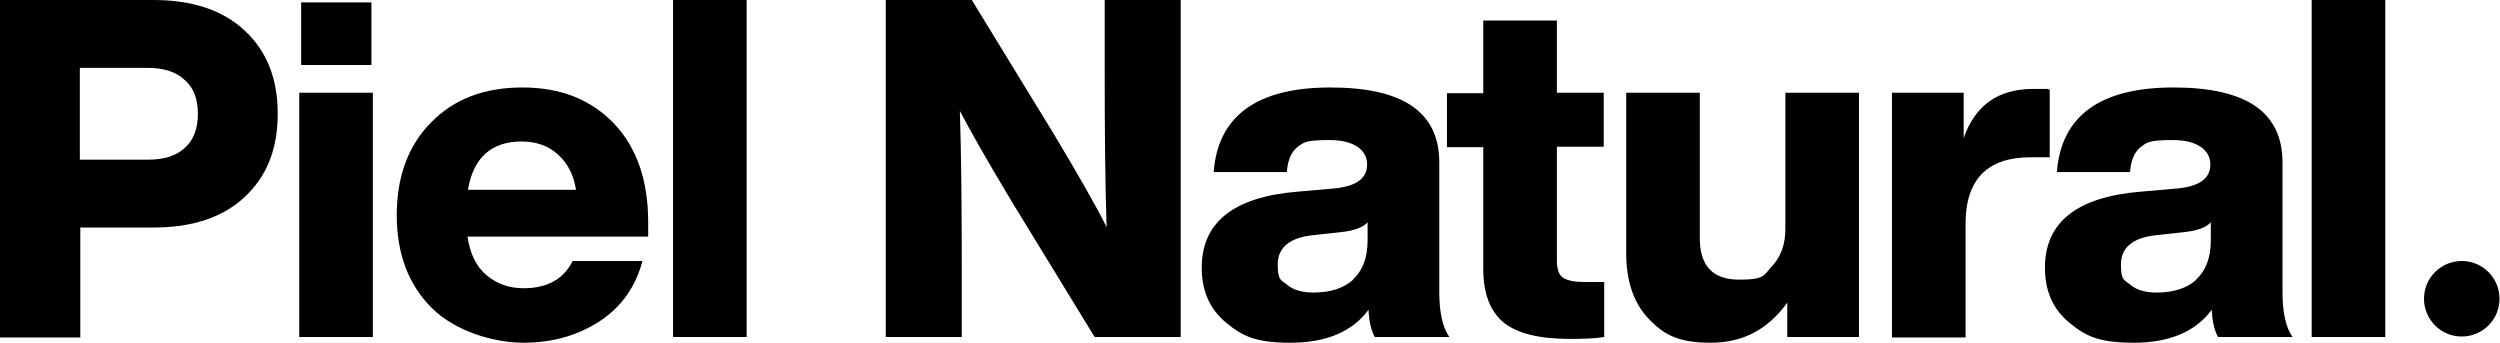 <svg viewBox="0 0 523 71.7" version="1.1" xmlns="http://www.w3.org/2000/svg" id="MEXICO">
  
  <g>
    <path d="M32.1,0c8.1,0,14.5,2.1,19.1,6.4s6.9,10,6.9,17.4-2.3,13.1-6.9,17.4c-4.6,4.3-11,6.4-19.1,6.4h-15.3v23H0V0h32.1ZM31,33.4c3.3,0,5.9-.8,7.7-2.5,1.8-1.6,2.7-4,2.7-7.1s-.9-5.5-2.8-7.1c-1.8-1.7-4.4-2.5-7.6-2.5h-14.3v19.2h14.3Z"></path>
    <path d="M62.6,70.5V19.4h15.4v51.1h-15.4ZM63,13.6V.5h14.7v13.1h-14.7Z"></path>
    <path d="M135.6,49.5h-37.8c.5,3.5,1.8,6.2,3.9,8s4.7,2.8,7.8,2.8c5,0,8.4-1.9,10.3-5.7h14.6c-1.4,5.3-4.3,9.5-8.8,12.5s-9.9,4.6-16.1,4.6-14.3-2.4-19.2-7.3c-4.9-4.9-7.3-11.4-7.3-19.4s2.4-14.6,7.2-19.4c4.8-4.9,11.1-7.3,19.1-7.3s14.3,2.5,19.2,7.6c4.8,5.1,7.1,12,7.1,20.6v3.1ZM97.9,39.7h22.6c-.5-3.2-1.8-5.6-3.8-7.4-2-1.8-4.5-2.7-7.6-2.7-6.3,0-10.1,3.4-11.2,10.1Z"></path>
    <path d="M140.8,70.5V0h15.4v70.5h-15.4Z"></path>
    <path d="M231.1,0h15.9v70.5h-18l-17.2-28.1c-5.3-8.8-8.9-15.2-11-19.2.3,9,.4,19.9.4,32.6v14.7h-15.9V0h18l17.2,28.1c4.9,8.2,8.6,14.6,11,19.4-.3-9.2-.4-20.1-.4-32.8V0Z"></path>
    <path d="M287.6,70.5c-.8-1.5-1.2-3.4-1.3-5.7-3.4,4.6-8.9,6.9-16.3,6.9s-10.1-1.4-13.5-4.2-5.1-6.6-5.1-11.5c0-9.5,6.7-14.8,20-15.9l8-.7c4.4-.5,6.6-2.1,6.6-5s-2.6-5.1-7.8-5.1-5.4.5-6.7,1.4c-1.3,1-2.1,2.7-2.3,5.3h-15.3c.9-11.8,9.1-17.7,24.4-17.7s22.8,5.2,22.8,15.7v27.1c0,4.3.7,7.4,2.1,9.4h-15.5ZM283,58.5c2-1.8,3.1-4.5,3.1-8.2v-3.8c-.9,1-2.6,1.7-5.1,2l-6.3.7c-4.9.5-7.4,2.6-7.4,6.1s.7,3.2,2,4.3c1.3,1.1,3.2,1.6,5.5,1.6,3.5,0,6.3-.9,8.3-2.7Z"></path>
    <path d="M335.5,30.7h-9.8v23.9c0,1.7.4,2.9,1.3,3.5.9.6,2.4.9,4.6.9h4v11.5c-1.8.3-4.2.4-7.1.4-6.4,0-11-1.1-13.9-3.4-2.8-2.3-4.3-6-4.3-11.2v-25.5h-7.6v-11.3h7.6V4.3h15.4v15.1h9.8v11.3Z"></path>
    <path d="M373.5,19.4h15.4v51.1h-15v-7.2c-4,5.6-9.3,8.4-16,8.4s-9.7-1.6-12.9-4.9-4.8-7.9-4.8-13.9V19.4h15.4v30.4c0,5.8,2.7,8.7,8.2,8.7s5.1-.9,6.9-2.8,2.8-4.5,2.8-7.8v-28.5Z"></path>
    <path d="M428.8,18.8v14.1h-4c-9,0-13.6,4.6-13.6,13.9v23.8h-15.4V19.4h15v9.5c2.4-6.9,7.2-10.3,14.6-10.3s1.4,0,3.4.2Z"></path>
    <path d="M464,70.5c-.8-1.5-1.2-3.4-1.3-5.7-3.4,4.6-8.9,6.9-16.3,6.9s-10.1-1.4-13.5-4.2-5.1-6.6-5.1-11.5c0-9.5,6.7-14.8,20-15.9l8-.7c4.4-.5,6.6-2.1,6.6-5s-2.6-5.1-7.8-5.1-5.4.5-6.7,1.4c-1.3,1-2.1,2.7-2.3,5.3h-15.3c.9-11.8,9.1-17.7,24.4-17.7s22.8,5.2,22.8,15.7v27.1c0,4.3.7,7.4,2.1,9.4h-15.5ZM459.4,58.5c2-1.8,3.1-4.5,3.1-8.2v-3.8c-.9,1-2.6,1.7-5.1,2l-6.3.7c-4.9.5-7.4,2.6-7.4,6.1s.7,3.2,2,4.3c1.3,1.1,3.2,1.6,5.5,1.6,3.5,0,6.3-.9,8.3-2.7Z"></path>
    <path d="M483.6,70.5V0h15.4v70.5h-15.4Z"></path>
  </g>
  <circle r="7.9" cy="62.5" cx="515"></circle>
</svg>